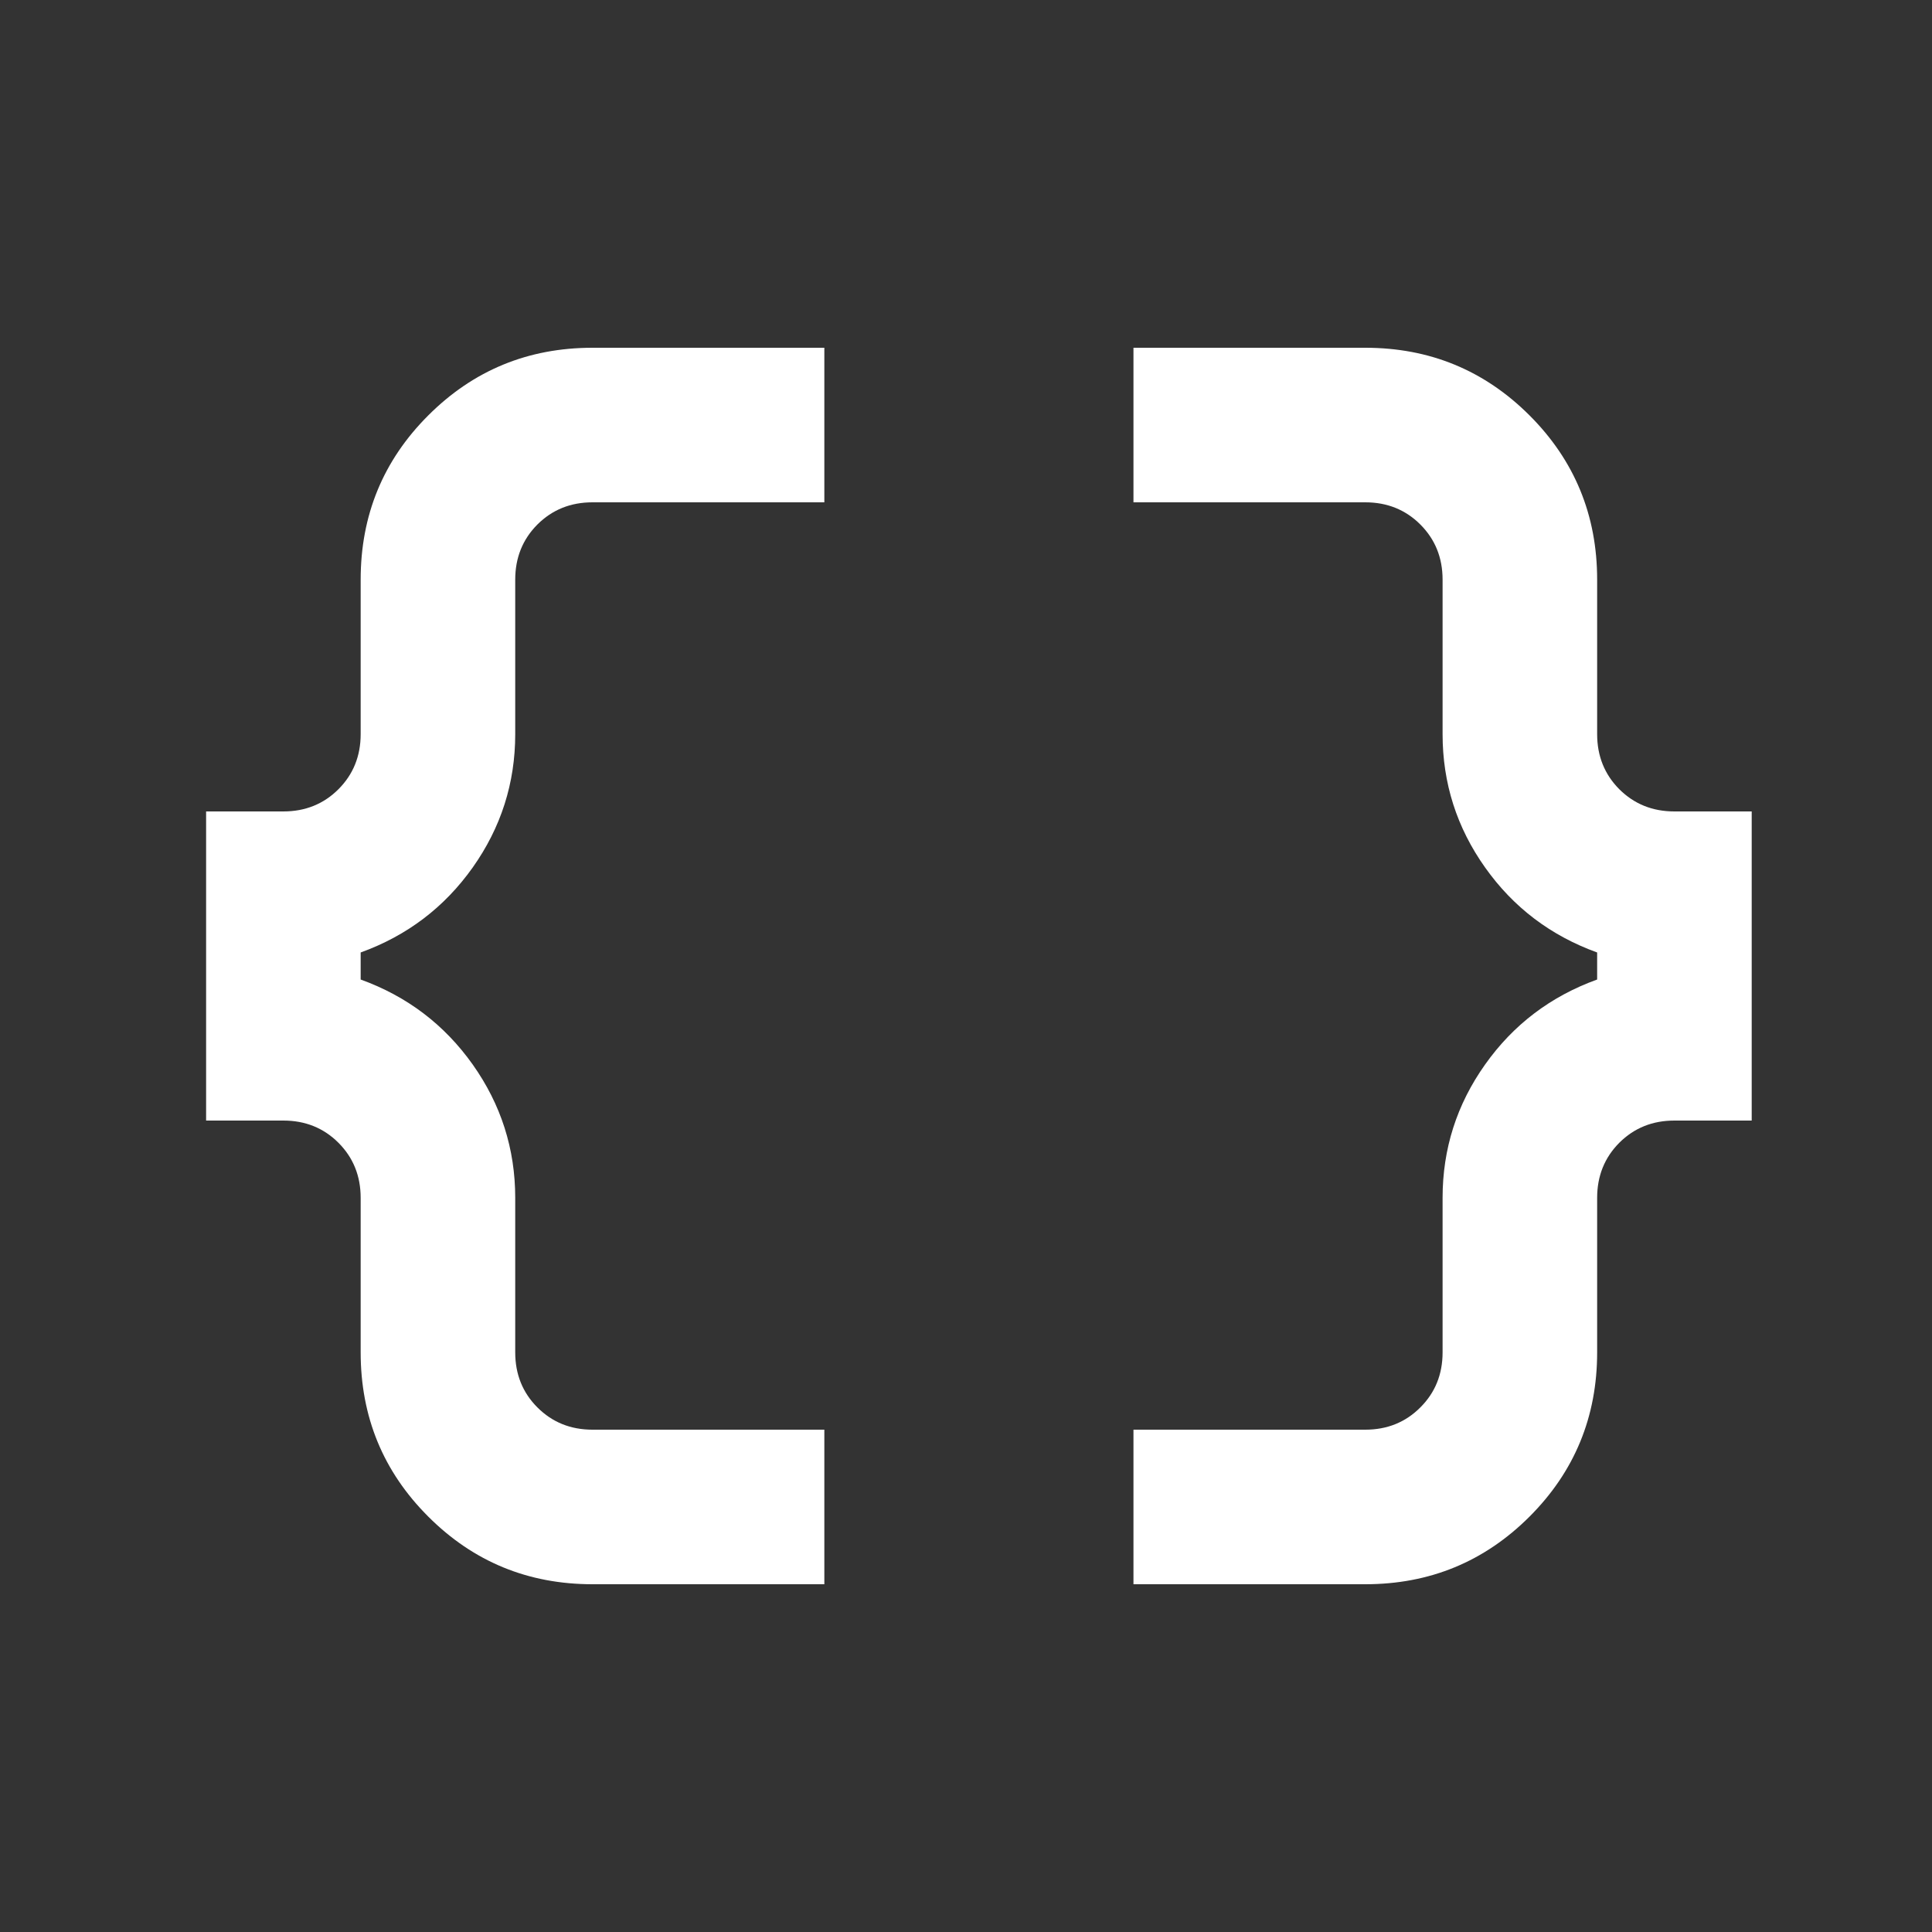 <svg width="25" height="25" viewBox="0 0 25 25" fill="none" xmlns="http://www.w3.org/2000/svg">
<rect x="0" y="0" width="25" height="25" fill="#333333" stroke="none"/>
<path d="M14.667 20.5V18.5H17.667C17.95 18.5 18.188 18.404 18.379 18.212C18.571 18.021 18.667 17.783 18.667 17.5V15.5C18.667 14.867 18.85 14.292 19.217 13.775C19.583 13.258 20.067 12.892 20.667 12.675V12.325C20.067 12.108 19.583 11.742 19.217 11.225C18.85 10.708 18.667 10.133 18.667 9.5V7.5C18.667 7.217 18.571 6.979 18.379 6.787C18.188 6.596 17.95 6.5 17.667 6.5H14.667V4.5H17.667C18.5 4.5 19.208 4.792 19.792 5.375C20.375 5.958 20.667 6.667 20.667 7.5V9.5C20.667 9.783 20.763 10.021 20.954 10.213C21.146 10.404 21.383 10.5 21.667 10.5H22.667V14.5H21.667C21.383 14.5 21.146 14.596 20.954 14.787C20.763 14.979 20.667 15.217 20.667 15.5V17.5C20.667 18.333 20.375 19.042 19.792 19.625C19.208 20.208 18.5 20.5 17.667 20.5H14.667ZM7.667 20.5C6.833 20.5 6.125 20.208 5.542 19.625C4.958 19.042 4.667 18.333 4.667 17.5V15.5C4.667 15.217 4.571 14.979 4.379 14.787C4.188 14.596 3.95 14.5 3.667 14.5H2.667V10.5H3.667C3.95 10.5 4.188 10.404 4.379 10.213C4.571 10.021 4.667 9.783 4.667 9.5V7.5C4.667 6.667 4.958 5.958 5.542 5.375C6.125 4.792 6.833 4.5 7.667 4.5H10.667V6.5H7.667C7.383 6.5 7.146 6.596 6.954 6.787C6.763 6.979 6.667 7.217 6.667 7.5V9.5C6.667 10.133 6.483 10.708 6.117 11.225C5.75 11.742 5.267 12.108 4.667 12.325V12.675C5.267 12.892 5.75 13.258 6.117 13.775C6.483 14.292 6.667 14.867 6.667 15.5V17.5C6.667 17.783 6.763 18.021 6.954 18.212C7.146 18.404 7.383 18.5 7.667 18.5H10.667V20.5H7.667Z" fill="white"/>
</svg>
